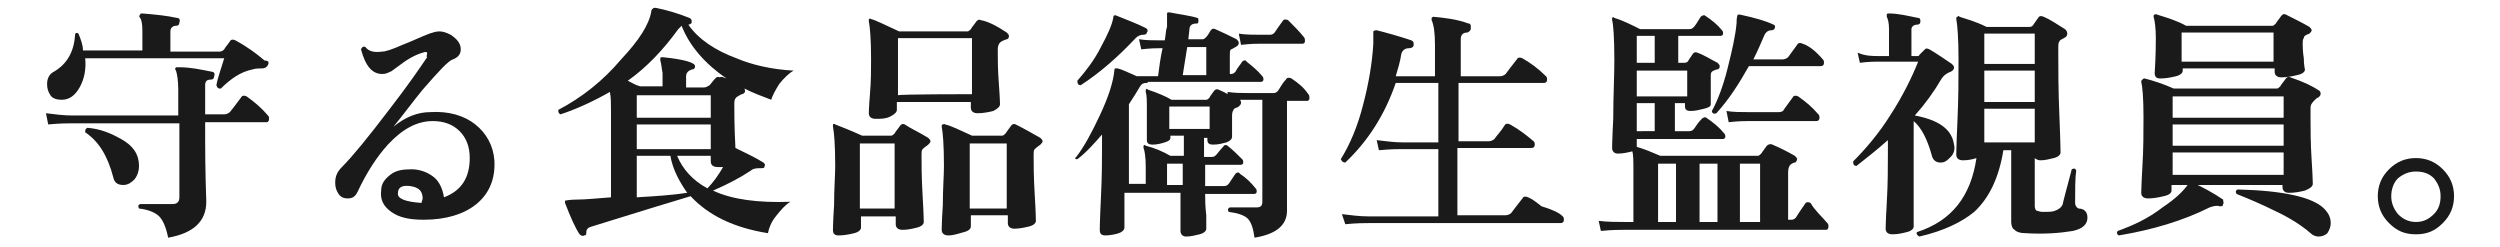 <?xml version="1.0" encoding="utf-8"?>
<!-- Generator: Adobe Illustrator 28.0.0, SVG Export Plug-In . SVG Version: 6.00 Build 0)  -->
<svg version="1.1" id="_レイヤー_2" xmlns="http://www.w3.org/2000/svg" xmlns:xlink="http://www.w3.org/1999/xlink" x="0px"
	 y="0px" viewBox="0 0 223 22" style="enable-background:new 0 0 223 22;" xml:space="preserve">
<style type="text/css">
	.st0{fill:#1A1A1A;}
</style>
<g id="_レイヤー_1-2">
	<path class="st0" d="M23.9,10.3c0.1,0.1,0.1,0.2,0.1,0.3c0,0.2-0.1,0.3-0.2,0.3h-5.5v1.5c0,0.7,0,2.6,0.1,5.6
		c0,1.7-1.1,2.8-3.4,3.2c-0.2-1-0.5-1.6-0.8-1.9s-0.9-0.6-1.8-0.7c-0.1-0.2-0.1-0.3,0.1-0.4c0.7,0,1.7,0,2.9,0
		c0.4,0,0.6-0.2,0.6-0.6v-6.6H6.4c-0.4,0-1,0-2.1,0.1l-0.2-1c0.8,0.1,1.6,0.2,2.3,0.2h9.5V8c0-0.8-0.1-1.4-0.2-1.7
		c-0.1-0.1-0.1-0.2,0-0.3C15.8,6,15.8,6,16,6c1,0,1.9,0.2,2.9,0.4c0.2,0,0.3,0.2,0.2,0.4c0,0.2-0.1,0.3-0.3,0.3
		c-0.4,0-0.5,0.2-0.5,0.5v2.6h1.7c0.2,0,0.4-0.1,0.5-0.2s0.4-0.5,1-1.3c0.1-0.2,0.3-0.2,0.5-0.1C22.7,9.1,23.3,9.6,23.9,10.3
		L23.9,10.3z M23.9,5.8c-0.1,0.2-0.3,0.3-0.5,0.3c-0.3,0-0.6,0-0.9,0.1c-1,0.2-1.9,0.8-2.8,1.7c-0.2,0-0.3,0-0.4-0.3
		C19.4,7,19.7,6.2,20,5.2H7.6c0.1,1-0.1,1.9-0.5,2.6C6.7,8.5,6.2,8.9,5.5,8.9c-0.4,0-0.8-0.1-1-0.4c-0.2-0.3-0.3-0.6-0.3-1
		c0-0.5,0.2-0.9,0.6-1.1c1.2-0.7,1.8-1.8,1.9-3.3C6.7,2.9,6.9,2.9,7,3c0.2,0.5,0.4,1,0.4,1.5h5.3V2.7c0-0.6-0.1-1-0.2-1.1
		c-0.1-0.1-0.1-0.2,0-0.3c0-0.1,0.1-0.1,0.2-0.1c1.2,0.1,2.2,0.2,3.1,0.4c0.2,0,0.3,0.2,0.2,0.4c0,0.2-0.1,0.3-0.3,0.3
		c-0.3,0-0.5,0.2-0.5,0.5v1.8h4.4c0.2,0,0.3-0.1,0.4-0.2c0.1-0.2,0.3-0.4,0.5-0.7c0.1-0.2,0.3-0.2,0.5-0.1c1.1,0.6,1.9,1.2,2.6,1.8
		C24,5.4,24,5.6,23.9,5.8z M12.4,14.8c0,0.4-0.1,0.8-0.4,1.2c-0.3,0.3-0.6,0.5-1,0.5c-0.5,0-0.8-0.2-0.9-0.7c-0.5-1.9-1.3-3.2-2.5-4
		c0-0.2,0-0.3,0.2-0.4c1.2,0.1,2.1,0.5,3,1C11.9,13,12.4,13.8,12.4,14.8L12.4,14.8z"/>
	<path class="st0" d="M44.1,14.3c0.1,1.7-0.5,3-1.6,3.9c-1.1,0.9-2.7,1.4-4.7,1.4c-1.3,0-2.2-0.2-2.9-0.7c-0.7-0.5-1-1.1-0.9-1.9
		c0-0.6,0.3-1,0.8-1.4c0.5-0.4,1.1-0.5,1.9-0.5c0.8,0,1.5,0.3,2,0.7c0.5,0.4,0.8,1.1,0.9,1.8c1.6-0.6,2.3-1.8,2.3-3.5
		c0-1-0.3-1.8-0.9-2.4c-0.6-0.6-1.4-0.9-2.4-0.9c-1.4,0-2.7,0.7-4,2.1c-1,1.1-1.9,2.5-2.7,4.2c-0.2,0.4-0.4,0.6-0.9,0.6
		c-0.3,0-0.6-0.1-0.8-0.4c-0.2-0.3-0.3-0.6-0.3-1c0-0.6,0.2-1,0.6-1.4c0.9-0.9,2.3-2.6,4.2-5.1c1.7-2.2,2.8-3.8,3.4-4.7
		C38,5,38.1,4.9,38.1,4.8c0-0.2-0.1-0.2-0.4-0.1C37,4.9,36.3,5.3,35.4,6c-0.3,0.2-0.5,0.4-0.6,0.4c-0.2,0.1-0.4,0.2-0.7,0.2
		c-0.9,0-1.5-0.7-1.9-2.2c0.1-0.2,0.2-0.3,0.4-0.2c0.3,0.4,0.8,0.5,1.5,0.4c0.3,0,0.9-0.2,1.8-0.6c0.8-0.3,1.6-0.7,2.4-1
		c0.3-0.1,0.6-0.2,0.9-0.2c0.3,0,0.6,0.1,1,0.3c0.6,0.4,0.9,0.8,0.9,1.3c0,0.4-0.2,0.7-0.7,0.9C40,5.4,39.1,6.4,37.7,8
		c-0.9,1.1-1.7,2.2-2.6,3.3c1.1-0.9,2.2-1.3,3.3-1.3c1.6-0.1,3,0.3,4,1.1S44,13,44.1,14.3L44.1,14.3z M37.6,18.1
		c0-0.1,0.1-0.3,0.1-0.4c0-0.7-0.4-1-1.1-1.1c-0.7-0.1-1.1,0.1-1.1,0.6C35.4,17.7,36.1,18,37.6,18.1L37.6,18.1z"/>
	<path class="st0" d="M70.8,6.3c-0.4,0.2-0.9,0.7-1.3,1.2c-0.3,0.5-0.6,1-0.7,1.4c-0.8-0.3-1.6-0.6-2.4-1c0.1,0.2,0.1,0.4-0.2,0.5
		c-0.1,0-0.2,0.1-0.4,0.2c-0.2,0.1-0.3,0.3-0.3,0.6c0,0.7,0,2.1,0.1,4c0.8,0.4,1.7,0.8,2.5,1.3c0.1,0.1,0.2,0.2,0.1,0.3
		c0,0.2-0.1,0.2-0.3,0.2c-0.3,0-0.7,0-0.9,0.2c-0.9,0.6-2,1.2-3.4,1.8c1.7,0.8,4,1.1,6.9,1c-0.5,0.3-0.9,0.8-1.3,1.3
		c-0.4,0.5-0.6,1-0.7,1.5c-3.1-0.5-5.3-1.6-6.9-3.3c-1.7,0.5-4.6,1.4-8.8,2.7c-0.4,0.1-0.5,0.3-0.5,0.5c0,0.2,0,0.3-0.2,0.3
		c-0.1,0.1-0.3,0-0.4-0.1c-0.4-0.6-0.8-1.5-1.3-2.8c0-0.1,0-0.2,0-0.2c0,0,0.4-0.1,1.1-0.1c0.7,0,1.7-0.1,3-0.2V9.9
		c0-0.7,0-1.2-0.1-1.7c-1.4,0.8-2.9,1.5-4.4,2c-0.2-0.1-0.2-0.2-0.2-0.4c2.1-1.1,4-2.6,5.6-4.5C57,3.6,57.9,2.2,58.1,1
		c0-0.1,0-0.1,0.1-0.2s0.1-0.1,0.3-0.1c1,0.2,2,0.5,3,0.9c0.2,0.1,0.2,0.2,0.2,0.4c0,0.1-0.2,0.2-0.3,0.2h0c0.9,1.3,2.4,2.3,4.3,3
		C67.1,5.8,68.9,6.2,70.8,6.3L70.8,6.3z M64.8,7c-1.9-1.3-3.3-2.9-4-4.7c-0.1,0.1-0.2,0.2-0.3,0.3C59.2,4.4,57.7,6,56,7.2
		c0.4,0.2,0.7,0.4,1.1,0.5h2V6.5C59,6,59,5.7,58.9,5.4c0-0.1,0-0.2,0-0.2c0-0.1,0.1-0.1,0.2-0.1c2,0.2,2.9,0.5,2.9,0.8
		c0,0.2-0.1,0.3-0.3,0.3c-0.3,0.1-0.5,0.3-0.5,0.6v1h1.6c0.2,0,0.3-0.1,0.5-0.2c0.1-0.1,0.3-0.4,0.5-0.6c0.1-0.1,0.2-0.2,0.4-0.1
		C64.4,6.8,64.5,6.9,64.8,7L64.8,7z M63.4,10.5v-2h-6.6v2H63.4z M63.4,13.3v-2.2h-6.6v2.2H63.4z M61.3,17.2c-0.7-1-1.3-2.1-1.5-3.3
		h-3v3.7C58.5,17.5,60,17.4,61.3,17.2z M64.5,14.9c-0.2,0-0.4,0-0.5,0c-0.4,0-0.6-0.2-0.6-0.5v-0.5h-3c0.5,1.2,1.4,2.2,2.7,2.9
		C63.6,16.3,64.1,15.6,64.5,14.9L64.5,14.9z"/>
	<path class="st0" d="M82.8,12.3c0.1,0.1,0.2,0.2,0.2,0.3c0,0.1-0.1,0.2-0.2,0.3c-0.1,0.1-0.3,0.2-0.5,0.4c-0.1,0.1-0.1,0.3-0.1,0.5
		c0,0.8,0,2,0.1,3.7s0.1,2.4,0.1,2.3c0,0.2-0.2,0.4-0.6,0.5c-0.4,0.1-0.8,0.2-1.3,0.2c-0.4,0-0.6-0.2-0.6-0.5v-0.7h-3.1v1
		c0,0.2-0.2,0.4-0.6,0.5S75.3,21,74.8,21c-0.4,0-0.5-0.2-0.5-0.5c0,0,0-0.7,0.1-2.2c0-1.5,0.1-2.6,0.1-3.5c0-1.9-0.1-3-0.2-3.5
		c0-0.1,0-0.2,0-0.2s0.1-0.1,0.2,0c0.5,0.2,1.3,0.5,2.4,1h2.6c0.1,0,0.2-0.1,0.3-0.2c0.1-0.2,0.3-0.4,0.5-0.7
		c0.1-0.1,0.2-0.2,0.4-0.1C81.3,11.5,82,11.8,82.8,12.3L82.8,12.3z M79.8,18.6v-5.8h-3.1v5.8H79.8z M89.8,2.9C89.9,3,90,3.1,90,3.2
		c0,0.2-0.1,0.3-0.2,0.3c-0.3,0.1-0.5,0.2-0.6,0.3c-0.1,0.1-0.2,0.3-0.2,0.6c0,0.8,0,1.8,0.1,3.1c0.1,1.3,0.1,1.9,0.1,1.8
		c0,0.2-0.2,0.4-0.6,0.6c-0.4,0.1-0.9,0.2-1.4,0.2c-0.4,0-0.6-0.2-0.6-0.5V9.1h-6.6v0.7c0,0.2-0.2,0.4-0.6,0.6s-0.8,0.2-1.3,0.2
		c-0.4,0-0.6-0.2-0.6-0.5c0,0,0-0.5,0.1-1.7s0.1-2.2,0.1-3.1c0-1.8-0.1-2.9-0.2-3.4c0-0.1,0-0.2,0-0.2c0.1,0,0.1-0.1,0.2,0
		c0.4,0.1,1.2,0.5,2.5,1.1h6.1c0.1,0,0.2-0.1,0.3-0.2c0.1-0.2,0.3-0.4,0.5-0.7c0.1-0.1,0.2-0.2,0.4-0.1C88.1,1.9,88.9,2.3,89.8,2.9
		L89.8,2.9z M86.7,8.4V3.4h-6.6v5.1C80.1,8.4,86.7,8.4,86.7,8.4z M92.8,12.3c0.1,0.1,0.2,0.2,0.2,0.3c0,0.1-0.1,0.2-0.2,0.3
		c-0.1,0.1-0.3,0.2-0.5,0.4c-0.1,0.1-0.1,0.3-0.1,0.5c0,0.8,0,2,0.1,3.6c0.1,1.6,0.1,2.4,0.1,2.3c0,0.2-0.2,0.4-0.6,0.5
		c-0.4,0.1-0.9,0.2-1.3,0.2c-0.4,0-0.6-0.2-0.6-0.5v-0.7h-3.3v1c0,0.2-0.2,0.4-0.6,0.5S85.1,21,84.6,21c-0.4,0-0.6-0.2-0.6-0.5
		c0,0,0-0.7,0.1-2.2c0-1.5,0.1-2.6,0.1-3.5c0-1.9-0.1-3-0.2-3.5c0-0.1,0-0.2,0.1-0.2s0.1-0.1,0.2,0c0.5,0.1,1.3,0.5,2.4,1h2.7
		c0.1,0,0.2-0.1,0.3-0.2c0,0,0.2-0.3,0.5-0.7c0.1-0.1,0.2-0.2,0.4-0.1C91.4,11.5,92.1,11.9,92.8,12.3L92.8,12.3z M89.8,18.6v-5.8
		h-3.3v5.8H89.8z"/>
	<path class="st0" d="M116.7,8.4c0.1,0.1,0.1,0.2,0.1,0.4c0,0.1-0.1,0.2-0.2,0.2h-1.8v4.6c0,0.6,0,1.7,0,3.1c0,1.4,0,2.1,0,2.1
		c0,1.3-1,2.1-2.9,2.4c-0.1-0.8-0.3-1.4-0.6-1.7c-0.3-0.3-0.9-0.5-1.7-0.6c-0.1-0.2-0.1-0.3,0.1-0.4c0.9,0,1.7,0,2.4,0
		c0.4,0,0.5-0.2,0.5-0.5V8.9h-1.2c-0.2,0-0.5,0-0.8,0c0.1,0.1,0.1,0.2,0.1,0.3c0,0.1-0.1,0.2-0.2,0.3c-0.1,0.1-0.3,0.1-0.4,0.2
		c-0.1,0.1-0.2,0.3-0.2,0.6c0,0.2,0,0.6,0,1.1c0,0.5,0,0.8,0,0.8c0,0.2-0.2,0.4-0.5,0.5c-0.4,0.1-0.7,0.2-1.2,0.2
		c-0.3,0-0.5-0.1-0.5-0.4v-0.2h-0.3V14h0.7c0.2,0,0.3-0.1,0.4-0.2s0.3-0.4,0.6-0.7c0.1-0.2,0.3-0.2,0.4-0.1c0.5,0.4,0.9,0.8,1.3,1.2
		c0.1,0.1,0.1,0.2,0.1,0.3s-0.1,0.2-0.2,0.2h-3.2v1.9h1.7c0.2,0,0.3-0.1,0.4-0.2c0.2-0.3,0.4-0.6,0.6-0.9c0.1-0.1,0.3-0.2,0.4,0
		c0.6,0.4,1,0.8,1.4,1.3c0.1,0.1,0.1,0.2,0.1,0.3c0,0.1-0.1,0.2-0.2,0.2h-4.4c0,0.5,0,1.1,0.1,1.9c0,0.8,0,1.2,0,1.2
		c0,0.2-0.2,0.4-0.6,0.5c-0.4,0.1-0.8,0.2-1.2,0.2c-0.3,0-0.5-0.2-0.5-0.5c0,0,0-0.5,0-1.3c0-0.9,0-1.6,0-2.1h-4.6
		c-0.1,0-0.2,0-0.4,0l0,3.1c0,0.2-0.2,0.4-0.5,0.5s-0.8,0.2-1.2,0.2c-0.4,0-0.5-0.2-0.5-0.5c0,0.1,0-0.8,0.1-2.8
		c0.1-2,0.1-3.5,0.1-4.5V12c-0.7,0.8-1.4,1.6-2.2,2.2c-0.1,0-0.2,0-0.2-0.1S96,14.1,96,14c0.7-0.9,1.4-2.2,2.1-3.7
		c0.8-1.7,1.2-3,1.3-4c0-0.1,0-0.2,0.1-0.2c0.1,0,0.1,0,0.2,0c0.4,0.1,1,0.4,1.7,0.7h1.9c0.1-0.8,0.2-1.6,0.4-2.5h-0.2
		c-0.3,0-0.8,0-1.7,0.1l-0.2-0.9c0.6,0.1,1.3,0.1,1.9,0.1h0.4c0.1-0.6,0.1-1,0.2-1.2c0-0.4,0-0.7,0-0.9c0-0.1,0-0.2,0-0.3
		c0-0.1,0.1-0.1,0.2-0.1c1,0.2,1.9,0.3,2.5,0.5c0.1,0,0.1,0.1,0.1,0.3c0,0.2-0.1,0.2-0.2,0.2c-0.4,0-0.6,0.2-0.6,0.5L106,3.5h1.3
		c0.1,0,0.2-0.1,0.3-0.2c0.1-0.1,0.3-0.4,0.4-0.6c0.1-0.1,0.2-0.2,0.4-0.1c0.7,0.3,1.3,0.6,1.9,0.9c0.1,0.1,0.2,0.2,0.2,0.3
		c0,0.2-0.1,0.3-0.3,0.4c-0.2,0.1-0.3,0.2-0.4,0.2c-0.1,0.1-0.1,0.3-0.1,0.5v1.7h0.1c0.2,0,0.3-0.1,0.4-0.2c0.2-0.4,0.5-0.7,0.6-0.9
		c0.1-0.1,0.3-0.2,0.4,0c0.5,0.4,1,0.8,1.4,1.3c0.1,0.1,0.1,0.2,0.1,0.3c0,0.1-0.1,0.2-0.2,0.2h-10.1c0,0.1-0.1,0.1-0.2,0.1
		c-0.2,0-0.4,0.1-0.5,0.3c-0.3,0.5-0.6,1-1,1.6v7.1h1.5v-1.5c0-0.9-0.1-1.5-0.2-1.7c0-0.1,0-0.2,0-0.2c0.1-0.1,0.1-0.1,0.2,0
		c0.8,0.2,1.5,0.5,2.2,0.9h1.2v-1.8h-1.2v0.2c0,0.2-0.2,0.3-0.5,0.4s-0.7,0.2-1.1,0.2c-0.3,0-0.5-0.1-0.5-0.4c0-0.1,0-0.4,0-1
		s0-1.2,0-1.7c0-0.8,0-1.3-0.1-1.6c0-0.1,0-0.2,0-0.2c0.1-0.1,0.1-0.1,0.2,0c0.9,0.3,1.6,0.6,2.1,0.9h3.1c0.1,0,0.2-0.1,0.3-0.2
		c0-0.1,0.2-0.3,0.4-0.6c0.1-0.1,0.2-0.2,0.4-0.1c0.2,0.1,0.5,0.2,0.8,0.4l0-0.2c0.6,0.1,1.3,0.1,1.9,0.1h2.2c0.2,0,0.3-0.1,0.4-0.2
		c0.3-0.5,0.5-0.8,0.7-1c0.1-0.2,0.3-0.2,0.5-0.1C115.8,7.4,116.3,7.8,116.7,8.4L116.7,8.4z M102.3,2.9c0,0.1-0.1,0.2-0.3,0.2
		c-0.3,0-0.5,0.1-0.7,0.3c-1.6,1.7-3.2,3.1-4.9,4.2c-0.2,0-0.3-0.1-0.3-0.4c0.7-0.8,1.5-1.8,2.1-3c0.6-1.1,1-2,1.1-2.6
		c0-0.2,0.1-0.3,0.3-0.2c1,0.4,1.8,0.7,2.6,1.1C102.4,2.6,102.4,2.8,102.3,2.9z M105.5,16.5v-1.9h-1.4v1.9H105.5z M107.9,11.5v-2
		h-3.6v2H107.9z M107.6,6.7V4.2h-1.7l-0.4,2.5H107.6z M116.3,3.3c0.1,0.1,0.1,0.2,0.1,0.4c0,0.1-0.1,0.2-0.2,0.2h-3.8
		c-0.3,0-0.8,0-1.7,0.1L110.5,3c0.6,0.1,1.3,0.1,1.9,0.1h0.9c0.2,0,0.3-0.1,0.4-0.2c0.2-0.3,0.4-0.6,0.7-1c0.1-0.2,0.3-0.2,0.5-0.1
		C115.4,2.3,115.9,2.8,116.3,3.3L116.3,3.3z"/>
	<path class="st0" d="M139.4,19.3c0.1,0.1,0.1,0.2,0.1,0.3c0,0.2-0.1,0.3-0.3,0.3h-17.1c-0.4,0-1.1,0-2.1,0.1l-0.3-0.9
		c0.8,0.1,1.6,0.2,2.3,0.2h6.3v-6h-3.2c-0.4,0-1,0-2.1,0.1l-0.2-0.9c0.8,0.1,1.6,0.2,2.3,0.2h3.2V7.4h-3.8c-1,2.9-2.5,5.2-4.5,7.1
		c-0.2,0-0.3-0.1-0.4-0.3c0.8-1.3,1.5-2.9,2-4.9c0.5-1.9,0.8-3.7,0.9-5.4c0-0.4,0-0.7,0-1.1c0.1-0.1,0.2-0.1,0.3-0.1
		c0.8,0.2,1.9,0.5,3.1,0.9c0.2,0.1,0.2,0.2,0.2,0.4c0,0.2-0.2,0.3-0.4,0.3c-0.4,0-0.6,0.2-0.7,0.5c-0.1,0.7-0.3,1.3-0.5,2h3.5V4
		c0-1-0.1-1.8-0.3-2.2c0-0.1,0-0.2,0-0.2c0.1-0.1,0.1-0.1,0.2-0.1c1,0.1,2,0.2,3.1,0.6c0.2,0,0.2,0.2,0.2,0.4c0,0.2-0.1,0.3-0.3,0.4
		c-0.4,0-0.6,0.2-0.6,0.6v3.3h3.5c0.2,0,0.4-0.1,0.5-0.2c0.3-0.4,0.6-0.8,1-1.3c0.1-0.2,0.3-0.2,0.5-0.1c0.7,0.4,1.4,0.9,2.1,1.6
		c0.1,0.1,0.1,0.2,0.1,0.3c0,0.2-0.1,0.3-0.3,0.3h-7.6v5.2h2.7c0.2,0,0.4-0.1,0.5-0.2c0.2-0.3,0.6-0.7,0.9-1.2
		c0.1-0.2,0.3-0.2,0.5-0.1c0.9,0.5,1.5,1,2.1,1.5c0.1,0.1,0.1,0.2,0.1,0.3c0,0.2-0.1,0.3-0.3,0.3h-6.6v6h4.3c0.2,0,0.4-0.1,0.5-0.2
		c0.3-0.4,0.6-0.8,1-1.3c0.1-0.2,0.3-0.2,0.5-0.1c0.3,0.1,0.7,0.4,1.2,0.8C138.8,18.8,139.2,19.1,139.4,19.3L139.4,19.3z"/>
	<path class="st0" d="M163,19.9c0.1,0.1,0.1,0.2,0.1,0.3c0,0.2-0.1,0.3-0.2,0.3h-18c-0.4,0-1.1,0-2.1,0.1l-0.2-0.9
		c0.8,0.1,1.6,0.1,2.3,0.1h0.8v-4.5c0-0.9,0-1.5-0.1-1.8c-0.4,0.1-0.8,0.2-1.3,0.2c-0.3,0-0.5-0.2-0.5-0.5c0,0.2,0-0.7,0.1-2.6
		c0-2,0.1-3.7,0.1-5.2c0-2.1-0.1-3.3-0.2-3.6c0-0.1,0-0.1,0-0.2c0.1-0.1,0.1-0.1,0.2,0c0.7,0.2,1.5,0.6,2.3,1h4.4
		c0.2,0,0.3-0.1,0.4-0.2c0.1-0.1,0.3-0.4,0.6-0.9c0.1-0.1,0.3-0.2,0.4-0.1c0.6,0.4,1.1,0.8,1.5,1.3c0.1,0.1,0.1,0.2,0.1,0.3
		c0,0.1-0.1,0.2-0.2,0.2h-3.8v2.4h0.6c0.1,0,0.3-0.1,0.3-0.2l0.4-0.6c0.1-0.1,0.2-0.2,0.4-0.1c0.6,0.2,1.2,0.6,1.8,0.9
		c0.1,0.1,0.2,0.2,0.2,0.3c0,0.2-0.1,0.3-0.3,0.3c-0.2,0.1-0.3,0.1-0.4,0.2c-0.1,0.1-0.1,0.2-0.1,0.5c0,0.3,0,0.8,0,1.4
		c0,0.6,0,1,0,1c0,0.2-0.2,0.3-0.6,0.4c-0.4,0.1-0.8,0.2-1.2,0.2c-0.3,0-0.5-0.1-0.5-0.4V9.2h-0.9v2.5h1.3c0.2,0,0.3-0.1,0.4-0.2
		c0.2-0.3,0.4-0.6,0.7-0.9c0.1-0.1,0.3-0.2,0.4-0.1c0.6,0.4,1.2,0.9,1.6,1.4c0.1,0.1,0.1,0.2,0.1,0.3s-0.1,0.2-0.2,0.2H146V13
		c0,0,0,0.1,0,0.1c0.7,0.2,1.4,0.5,2.1,0.8h8.7c0.1,0,0.2-0.1,0.3-0.2c0,0,0.2-0.3,0.5-0.7c0.1-0.1,0.3-0.2,0.5-0.1
		c0.7,0.3,1.3,0.6,2,1c0.1,0.1,0.2,0.2,0.2,0.3c0,0.1-0.1,0.3-0.2,0.3s-0.3,0.1-0.4,0.2c-0.1,0.1-0.2,0.3-0.2,0.7v4.2h0.3
		c0.2,0,0.3-0.1,0.4-0.2c0.3-0.5,0.6-0.9,0.8-1.2c0.1-0.2,0.3-0.2,0.5-0.1C161.9,18.8,162.5,19.3,163,19.9L163,19.9z M147.6,5.6V3.2
		H146v2.4H147.6z M150.5,8.6V6.3H146v2.3H150.5z M147.6,11.7V9.2H146v2.5H147.6z M149.5,19.8v-5.2h-1.6v5.2H149.5z M153.2,19.8v-5.2
		h-1.6v5.2H153.2z M162.6,5.3c0.1,0.1,0.1,0.2,0.1,0.3c0,0.2-0.1,0.3-0.3,0.3H156c-0.9,1.6-1.8,3-2.9,4.2c-0.2,0.1-0.4,0-0.4-0.2
		c0.5-0.9,1-2.2,1.4-3.8c0.4-1.6,0.7-2.9,0.8-4c0-0.2,0-0.5,0.1-0.8c0.1,0,0.1,0,0.2,0c1.4,0.3,2.4,0.6,3,0.9c0.1,0,0.2,0.2,0.1,0.3
		c0,0.1-0.1,0.2-0.3,0.2c-0.3,0-0.5,0.2-0.6,0.4c-0.3,0.7-0.6,1.4-1,2.2h2.6c0.2,0,0.4-0.1,0.5-0.2l0.8-1.1c0.1-0.2,0.3-0.2,0.5-0.1
		C161.4,4.1,162,4.6,162.6,5.3L162.6,5.3z M162.2,10.2c0.1,0.1,0.1,0.2,0.1,0.3c0,0.2-0.1,0.3-0.3,0.3h-6.1c-0.3,0-0.8,0-1.7,0.1
		L154,9.9c0.6,0.1,1.3,0.1,1.9,0.1h2.8c0.2,0,0.4-0.1,0.4-0.2l0.8-1.1c0.1-0.2,0.3-0.2,0.5-0.1C161.1,9.1,161.6,9.5,162.2,10.2
		L162.2,10.2z M157,19.8v-5.2h-1.8v5.2H157z"/>
	<path class="st0" d="M174.3,12.9c0.1,0.4,0,0.8-0.3,1.1s-0.5,0.5-0.9,0.5c-0.4,0-0.7-0.2-0.8-0.7c-0.4-1.4-0.9-2.4-1.6-3v3
		c0,1.2,0,2.6,0,4.2c0,1.6,0,2.3,0,2.2c0,0.2-0.2,0.4-0.6,0.5c-0.4,0.1-0.8,0.2-1.3,0.2c-0.4,0-0.6-0.2-0.6-0.5c0,0.1,0-0.6,0.1-2.3
		s0.1-3.2,0.1-4.4v-1.2c-0.9,0.8-1.9,1.6-2.8,2.3c-0.2,0-0.3-0.1-0.3-0.4c1.1-1.1,2.3-2.5,3.3-4.1c1.1-1.7,1.9-3.3,2.5-4.8h-3.6
		c-0.3,0-0.8,0-1.6,0.1l-0.2-0.9C166.4,5,167,5,167.6,5h0.9V2.6c0-0.6-0.1-0.9-0.2-1.1c0-0.1,0-0.2,0-0.2c0-0.1,0.1-0.1,0.2-0.1
		c0.8,0,1.6,0.2,2.6,0.4c0.2,0,0.2,0.2,0.2,0.3c0,0.2-0.1,0.3-0.3,0.3c-0.3,0-0.5,0.2-0.5,0.4V5h0.5c0.1,0,0.2,0,0.2-0.1
		c0.1-0.1,0.3-0.3,0.5-0.5c0.1-0.1,0.2-0.1,0.4,0c0.7,0.4,1.4,0.9,2,1.3c0.1,0.1,0.2,0.2,0.2,0.3c0,0.2-0.1,0.3-0.3,0.4
		c-0.3,0.1-0.6,0.3-0.8,0.6c-0.7,1.2-1.5,2.3-2.4,3.3C172.9,10.7,174.1,11.5,174.3,12.9L174.3,12.9z M186.2,19.4
		c0,0.6-0.4,1-1.3,1.2c-1.2,0.2-2.6,0.3-4.2,0.2c-0.5,0-0.8-0.1-1-0.3c-0.2-0.1-0.3-0.4-0.3-0.7v-6.4h-0.7c-0.4,2.5-1.3,4.3-2.6,5.5
		c-1.1,0.9-2.7,1.7-4.9,2.2c-0.2-0.1-0.3-0.3-0.2-0.4c3.1-1,4.8-3.2,5.3-6.6c-0.3,0.1-0.7,0.2-1.2,0.2c-0.4,0-0.6-0.2-0.6-0.5
		c0,0.2,0-0.8,0.1-2.9c0.1-2.1,0.1-4,0.1-5.6c0-1.9-0.1-3.1-0.2-3.6c0-0.1,0-0.2,0.1-0.2c0.1-0.1,0.1-0.1,0.2,0
		c0.6,0.2,1.4,0.4,2.4,0.9h3.8c0.1,0,0.2,0,0.3-0.1c0.1-0.1,0.2-0.3,0.5-0.7c0.1-0.2,0.3-0.2,0.5-0.1c0.5,0.2,1.1,0.6,1.9,1.1
		c0.1,0.1,0.2,0.2,0.2,0.4c0,0.2-0.1,0.3-0.3,0.4c-0.2,0.1-0.4,0.2-0.4,0.3c-0.1,0.1-0.1,0.3-0.1,0.5v0.6c0,1.4,0,3.3,0.1,5.6
		c0.1,2.3,0.1,3.4,0.1,3.2c0,0.2-0.2,0.4-0.6,0.5c-0.4,0.1-0.8,0.2-1.2,0.2c-0.2,0-0.4-0.1-0.5-0.2v4.3c0,0.2,0.1,0.4,0.2,0.4
		c0.1,0,0.2,0.1,0.5,0.1c0.5,0,0.9,0,1.1-0.1c0.3-0.1,0.6-0.3,0.7-0.6c0-0.1,0.3-1.2,0.8-3.1c0.2-0.1,0.3-0.1,0.4,0.1
		c-0.1,0.7-0.1,1.7-0.1,2.9c0,0.2,0.1,0.4,0.3,0.5C185.9,18.6,186.2,18.9,186.2,19.4L186.2,19.4z M181.5,5.6V3h-4.5v2.7H181.5z
		 M181.5,9.1V6.3h-4.5v2.8H181.5z M181.5,12.7v-3h-4.5v3H181.5z"/>
	<path class="st0" d="M198.3,18.2c0,0.2-0.1,0.2-0.3,0.2c-0.3-0.1-0.6,0-0.9,0.1c-2.4,1.2-5.1,2-8.1,2.5c-0.2-0.1-0.2-0.3-0.1-0.4
		c1.4-0.5,2.7-1.1,4-2.1c1.2-0.8,1.9-1.5,2.3-2.1c0-0.1,0.1-0.1,0.2-0.1c0,0,0.1,0,0.2,0c0.9,0.4,1.8,0.9,2.7,1.5
		C198.3,18,198.4,18.1,198.3,18.2L198.3,18.2z M206.9,8.1c0.1,0.1,0.1,0.2,0.1,0.3c0,0.1-0.1,0.2-0.2,0.3c-0.1,0-0.2,0.1-0.3,0.2
		c-0.2,0.2-0.4,0.4-0.4,0.7v0.9c0,1,0,2.3,0.1,3.8s0.1,2.2,0.1,2.1c0,0.2-0.2,0.4-0.7,0.6c-0.4,0.1-0.9,0.2-1.4,0.2
		c-0.4,0-0.6-0.2-0.6-0.5v-0.2h-9.9V17c0,0.2-0.2,0.4-0.7,0.5c-0.4,0.1-0.9,0.2-1.4,0.2c-0.4,0-0.6-0.2-0.6-0.5c0,0.1,0-0.6,0.1-2.3
		c0.1-1.6,0.1-3.1,0.1-4.5c0-1.7-0.1-2.7-0.2-3.1c0-0.1,0-0.1,0.1-0.2c0.1-0.1,0.1-0.1,0.2-0.1c0.8,0.2,1.7,0.5,2.6,0.9h9.2
		c0.1,0,0.2-0.1,0.3-0.2c0.1-0.2,0.3-0.4,0.5-0.7c0.1-0.1,0.2-0.2,0.4-0.1C205.5,7.3,206.3,7.7,206.9,8.1L206.9,8.1z M206,2.4
		c0.1,0.1,0.2,0.2,0.2,0.3c0,0.1-0.1,0.2-0.2,0.3c-0.3,0.1-0.5,0.2-0.5,0.4c-0.1,0.1-0.1,0.3-0.1,0.5c0,0.2,0,0.7,0.1,1.3
		c0,0.6,0.1,1,0.1,1c0,0.2-0.2,0.4-0.7,0.5c-0.4,0.1-0.9,0.2-1.4,0.2c-0.4,0-0.6-0.2-0.6-0.5V6.1h-8.2v0.2c0,0.2-0.2,0.4-0.6,0.5
		c-0.4,0.1-0.9,0.2-1.4,0.2c-0.4,0-0.5-0.2-0.5-0.5c0.1-1.6,0.1-2.7,0.1-3.1c0-0.9-0.1-1.6-0.2-1.9c0-0.1,0-0.2,0.1-0.2
		s0.1-0.1,0.2,0c1,0.3,1.9,0.6,2.6,1h7.7c0.1,0,0.2-0.1,0.3-0.2c0.1-0.2,0.3-0.4,0.5-0.7c0.1-0.1,0.2-0.2,0.4-0.1
		C204.7,1.7,205.5,2.1,206,2.4L206,2.4z M203.7,10.5V8.6h-9.9v1.9H203.7z M203.7,13v-1.9h-9.9V13H203.7z M203.7,15.6v-2h-9.9v2
		H203.7z M202.8,5.4V2.9h-8.2v2.6H202.8z M206.8,21.1c-0.2,0-0.5-0.1-0.7-0.3c-0.8-0.7-1.9-1.4-3.2-2c-1.2-0.6-2.4-1.1-3.4-1.5
		c-0.1-0.2-0.1-0.3,0.1-0.4c4.1,0.1,6.7,0.7,7.7,1.7c0.4,0.4,0.6,0.8,0.6,1.3c0,0.3-0.1,0.6-0.3,0.9C207.4,21,207.1,21.1,206.8,21.1
		L206.8,21.1z"/>
	<path class="st0" d="M218.9,17.5c0,0.9-0.3,1.7-1,2.4s-1.4,1-2.4,1s-1.7-0.3-2.4-1s-1-1.5-1-2.4s0.3-1.7,1-2.4c0.7-0.7,1.5-1,2.4-1
		s1.7,0.3,2.4,1C218.6,15.8,218.9,16.6,218.9,17.5z M217.7,17.5c0-0.6-0.2-1.1-0.6-1.6c-0.4-0.4-0.9-0.6-1.6-0.6
		c-0.6,0-1.1,0.2-1.6,0.6c-0.4,0.4-0.6,1-0.6,1.6s0.2,1.1,0.6,1.6c0.4,0.4,0.9,0.7,1.6,0.7c0.6,0,1.1-0.2,1.6-0.7
		C217.5,18.7,217.7,18.2,217.7,17.5z"/>
</g>
</svg>

